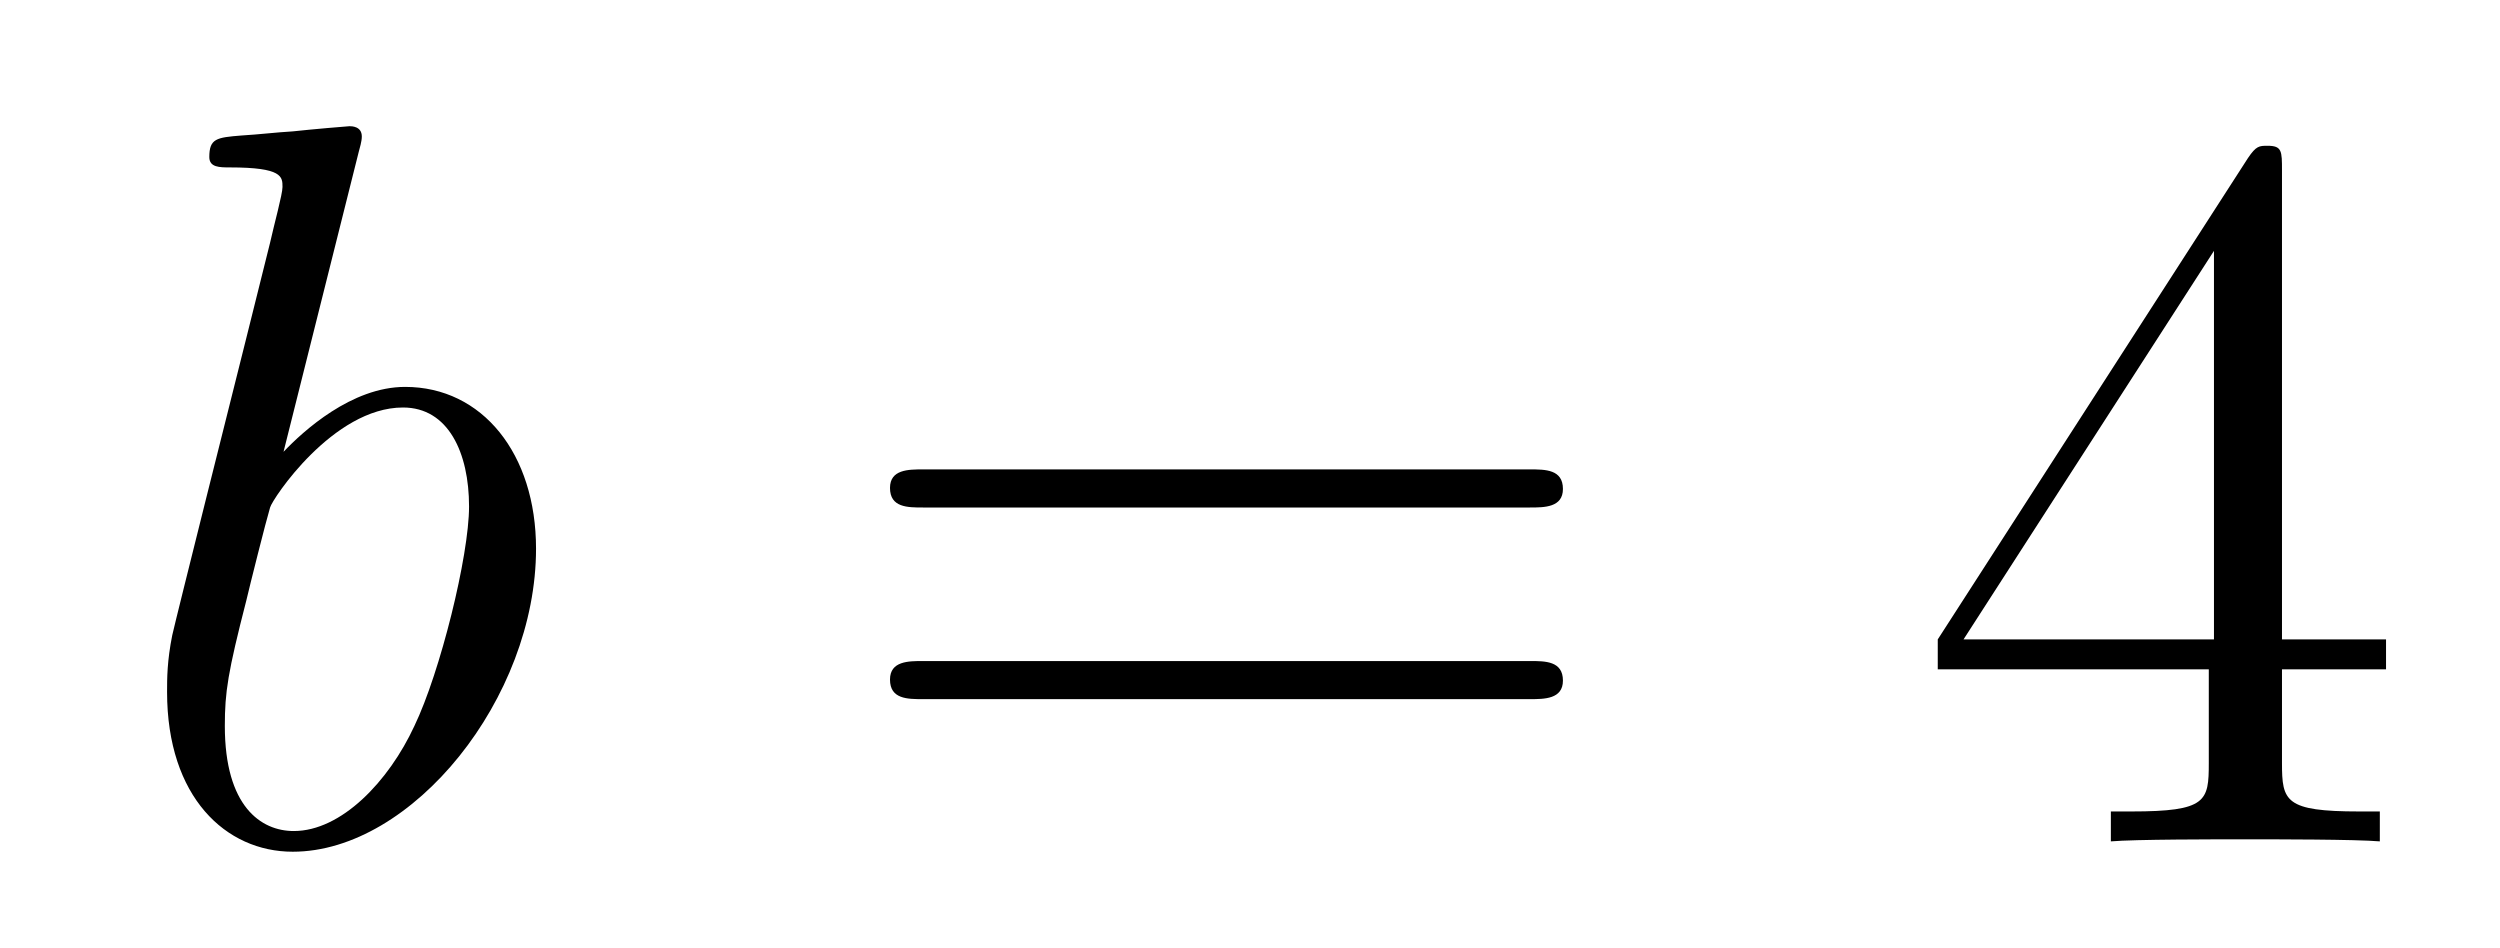 <?xml version='1.0'?>
<!-- This file was generated by dvisvgm 1.14.1 -->
<svg height='11pt' version='1.1' viewBox='0 -11 29 11' width='29pt' xmlns='http://www.w3.org/2000/svg' xmlns:xlink='http://www.w3.org/1999/xlink'>
<g id='page1'>
<g transform='matrix(1 0 0 1 -127 653)'>
<path d='M131.161 -662.237C131.173 -662.285 131.197 -662.357 131.197 -662.417C131.197 -662.536 131.078 -662.536 131.054 -662.536C131.042 -662.536 130.612 -662.5 130.396 -662.476C130.193 -662.464 130.014 -662.441 129.799 -662.428C129.512 -662.405 129.428 -662.393 129.428 -662.178C129.428 -662.058 129.548 -662.058 129.667 -662.058C130.277 -662.058 130.277 -661.95 130.277 -661.831C130.277 -661.747 130.181 -661.401 130.133 -661.185L129.847 -660.038C129.727 -659.56 129.046 -656.846 128.998 -656.631C128.938 -656.332 128.938 -656.129 128.938 -655.973C128.938 -654.754 129.619 -654.12 130.396 -654.12C131.783 -654.12 133.218 -655.902 133.218 -657.635C133.218 -658.735 132.596 -659.512 131.699 -659.512C131.078 -659.512 130.516 -658.998 130.289 -658.759L131.161 -662.237ZM130.408 -654.36C130.026 -654.36 129.608 -654.647 129.608 -655.579C129.608 -655.973 129.643 -656.2 129.858 -657.037C129.894 -657.193 130.086 -657.958 130.133 -658.113C130.157 -658.209 130.863 -659.273 131.675 -659.273C132.201 -659.273 132.441 -658.747 132.441 -658.125C132.441 -657.551 132.106 -656.2 131.807 -655.579C131.508 -654.933 130.958 -654.36 130.408 -654.36Z' fill-rule='evenodd'/>
<path d='M144.747 -658.113C144.914 -658.113 145.13 -658.113 145.13 -658.328C145.13 -658.555 144.926 -658.555 144.747 -658.555H137.706C137.539 -658.555 137.324 -658.555 137.324 -658.34C137.324 -658.113 137.527 -658.113 137.706 -658.113H144.747ZM144.747 -655.89C144.914 -655.89 145.13 -655.89 145.13 -656.105C145.13 -656.332 144.926 -656.332 144.747 -656.332H137.706C137.539 -656.332 137.324 -656.332 137.324 -656.117C137.324 -655.89 137.527 -655.89 137.706 -655.89H144.747Z' fill-rule='evenodd'/>
<path d='M153.471 -662.022C153.471 -662.249 153.471 -662.309 153.303 -662.309C153.208 -662.309 153.172 -662.309 153.076 -662.166L149.478 -656.583V-656.236H152.622V-655.148C152.622 -654.706 152.598 -654.587 151.725 -654.587H151.486V-654.24C151.761 -654.264 152.706 -654.264 153.04 -654.264C153.375 -654.264 154.331 -654.264 154.606 -654.24V-654.587H154.367C153.506 -654.587 153.471 -654.706 153.471 -655.148V-656.236H154.678V-656.583H153.471V-662.022ZM152.682 -661.09V-656.583H149.777L152.682 -661.09Z' fill-rule='evenodd'/>
</g>
</g>
</svg>
